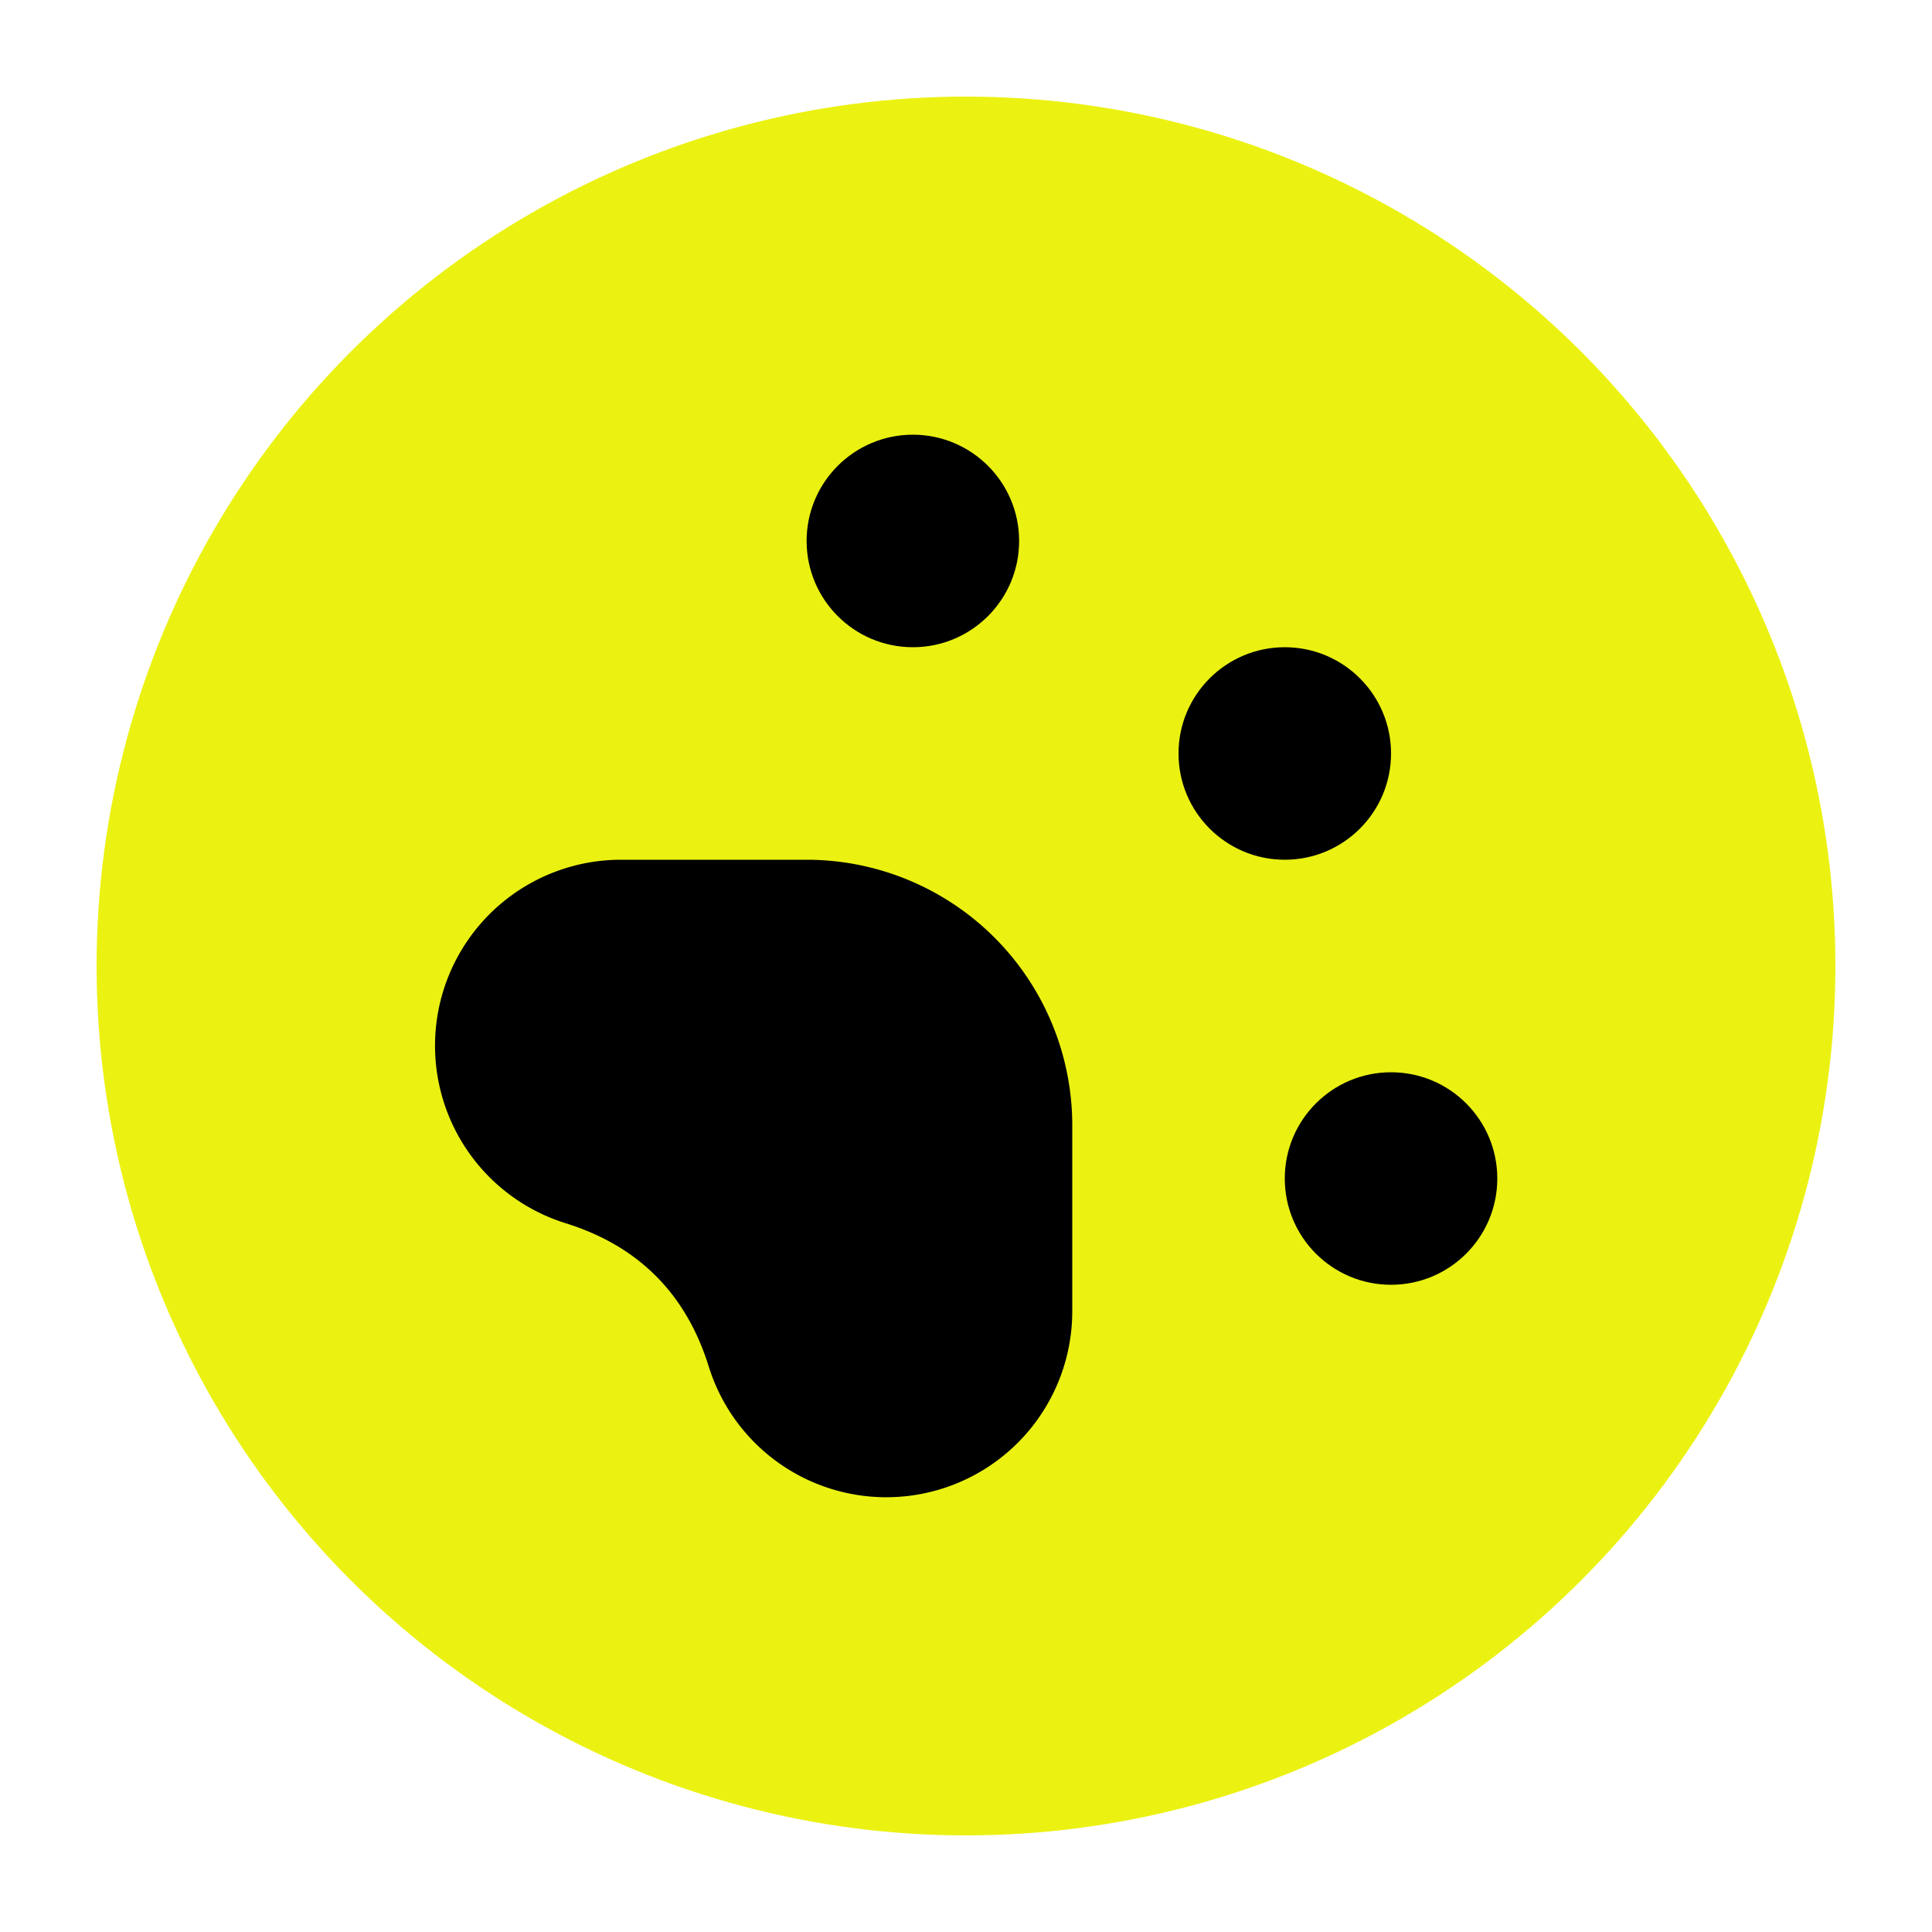 <svg xmlns="http://www.w3.org/2000/svg" width="200" height="200" viewBox="0 0 200 200" fill="none">
  <!-- Background circle -->
  <circle cx="100" cy="100" r="90" fill="#ebf212"/>
  
  <!-- Paw print icon centered and scaled larger -->
  <g transform="translate(100, 100) scale(5.5) translate(-12, -12)">
    <circle cx="11" cy="4" r="2" fill="#000000"/>
    <circle cx="18" cy="8" r="2" fill="#000000"/>
    <circle cx="20" cy="16" r="2" fill="#000000"/>
    <path d="M9 10a5 5 0 0 1 5 5v3.5a3.5 3.5 0 0 1-6.84 1.045Q6.52 17.48 4.46 16.84A3.5 3.5 0 0 1 5.5 10Z" fill="#000000"/>
  </g>
</svg>